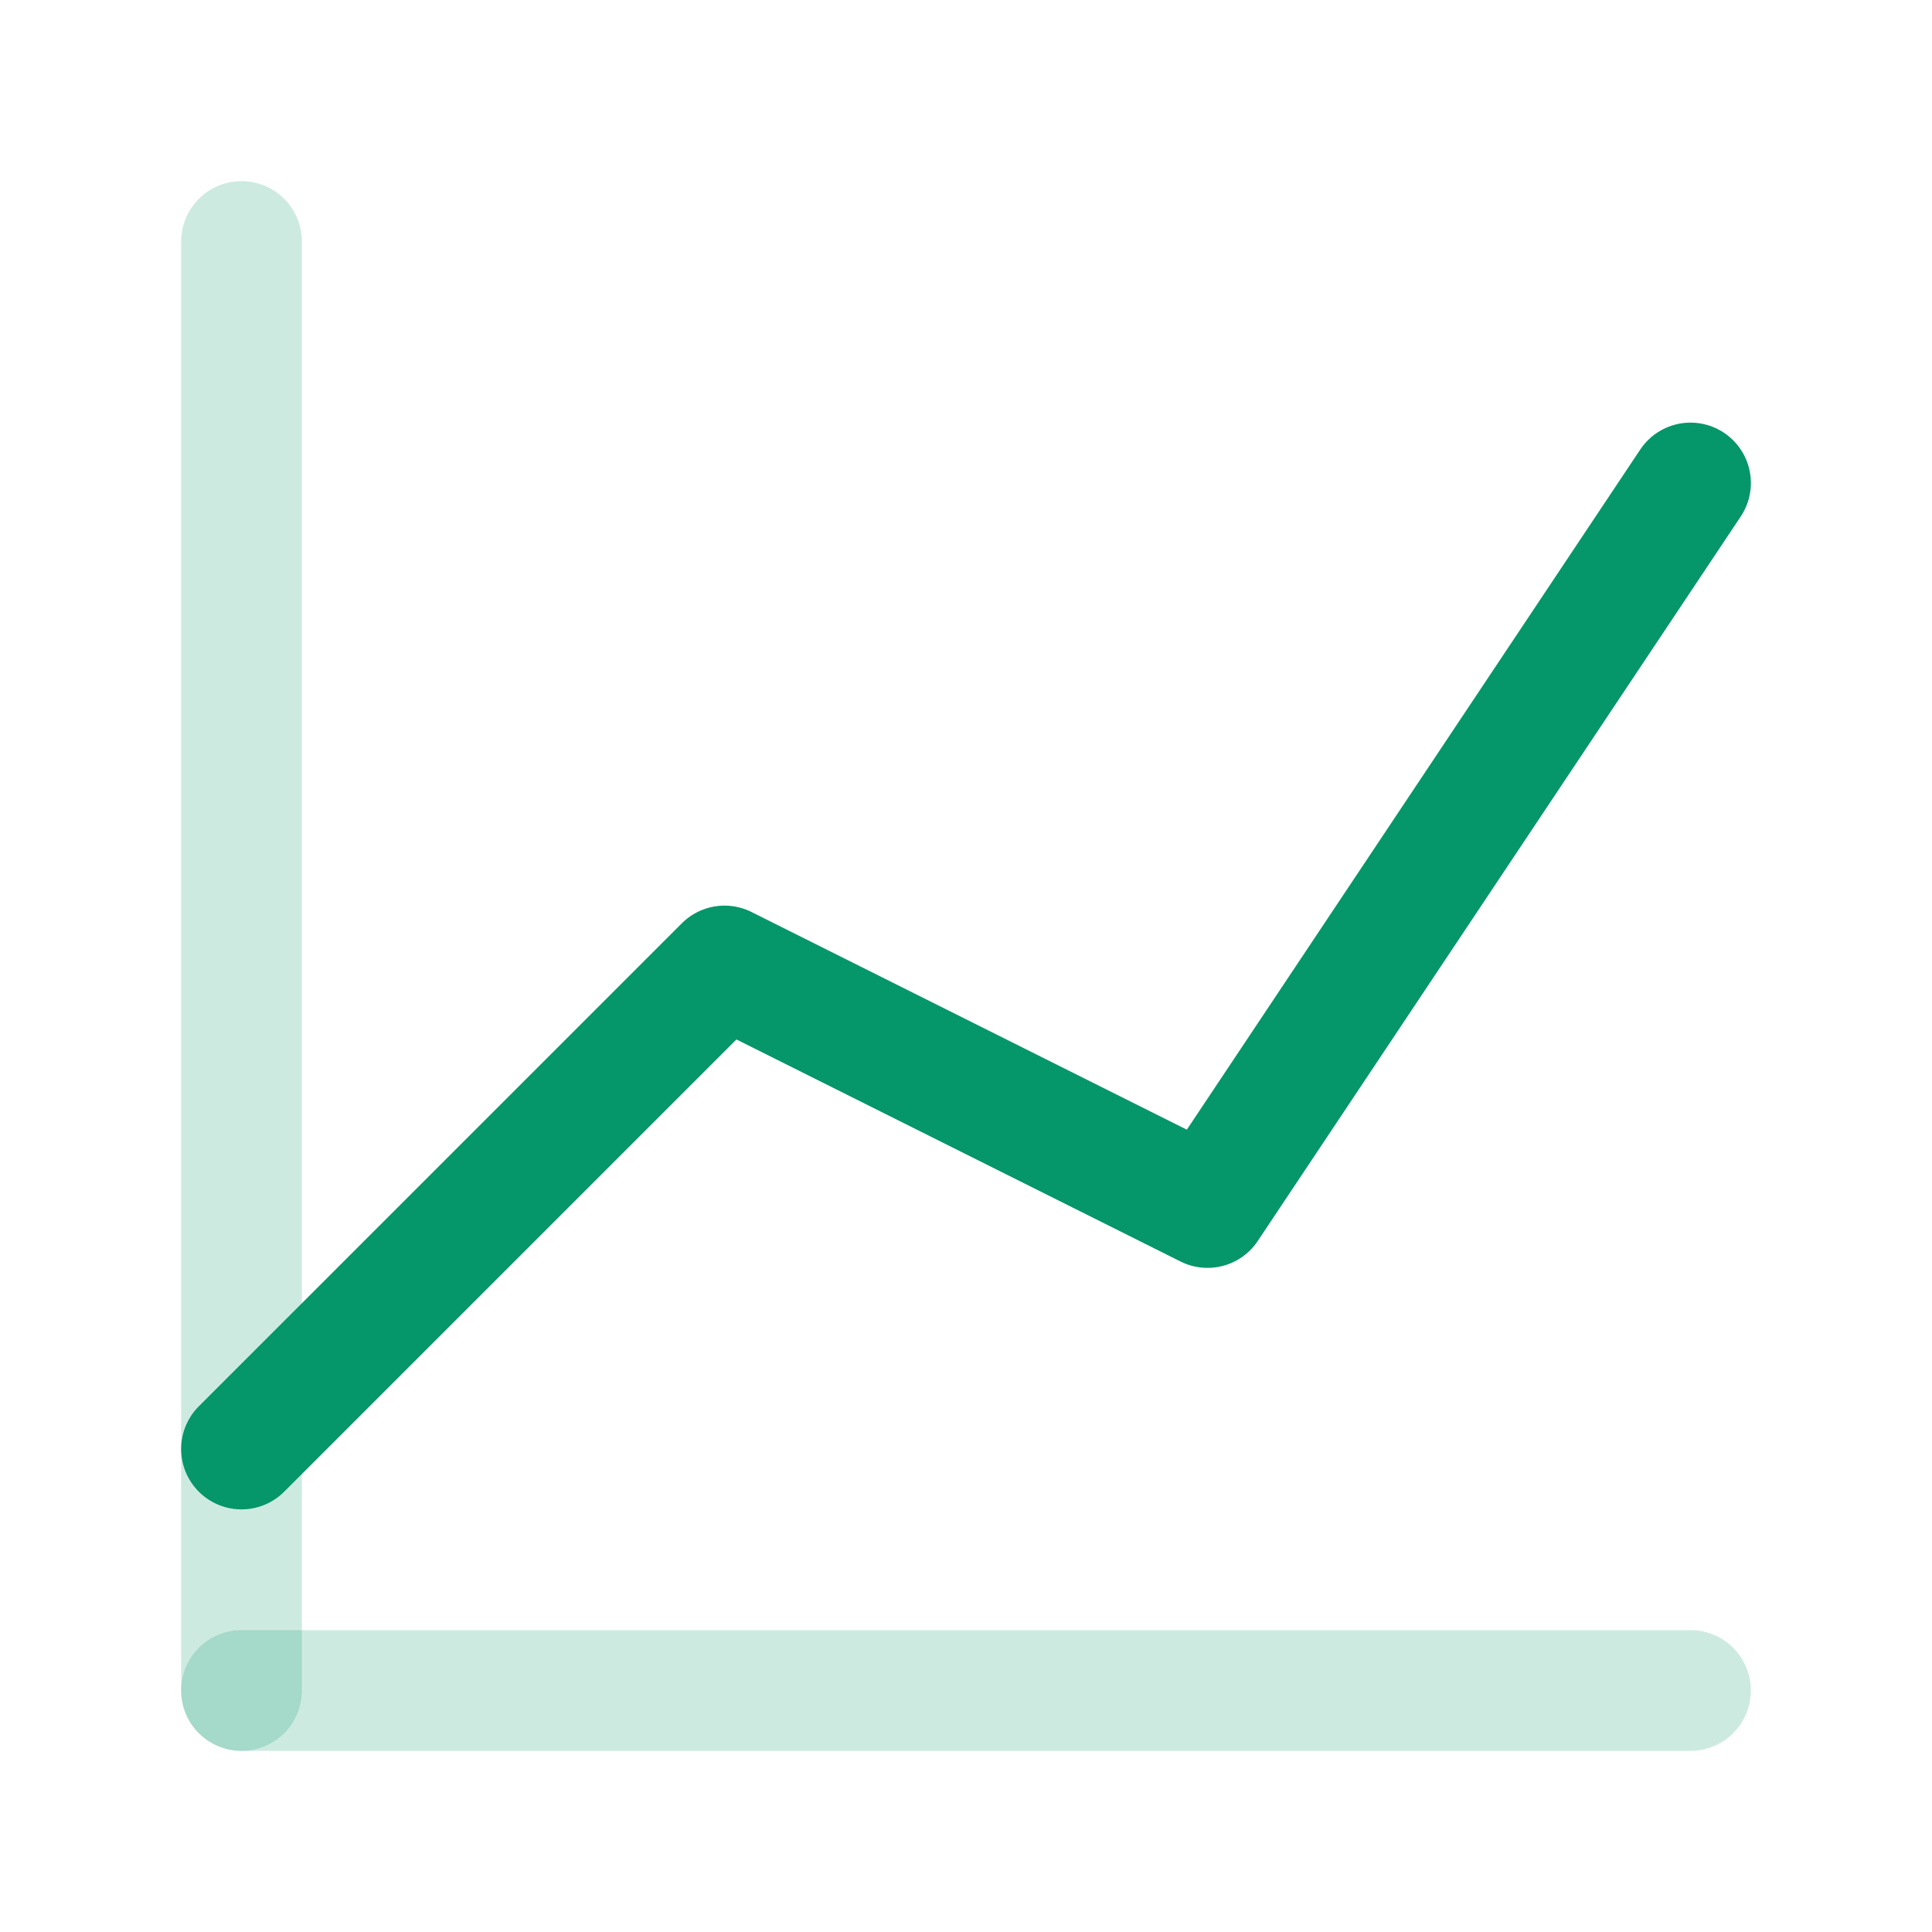 <svg xmlns="http://www.w3.org/2000/svg" viewBox="0 0 32 32" fill="none" stroke="#059669" stroke-width="2" stroke-linecap="round" stroke-linejoin="round">
  <path d="M4 24L12 16L20 20L28 8" />
  <!-- Optional grid lines -->
  <path d="M4 4L4 28" stroke-opacity="0.2" />
  <path d="M28 28L4 28" stroke-opacity="0.2" />
</svg>
